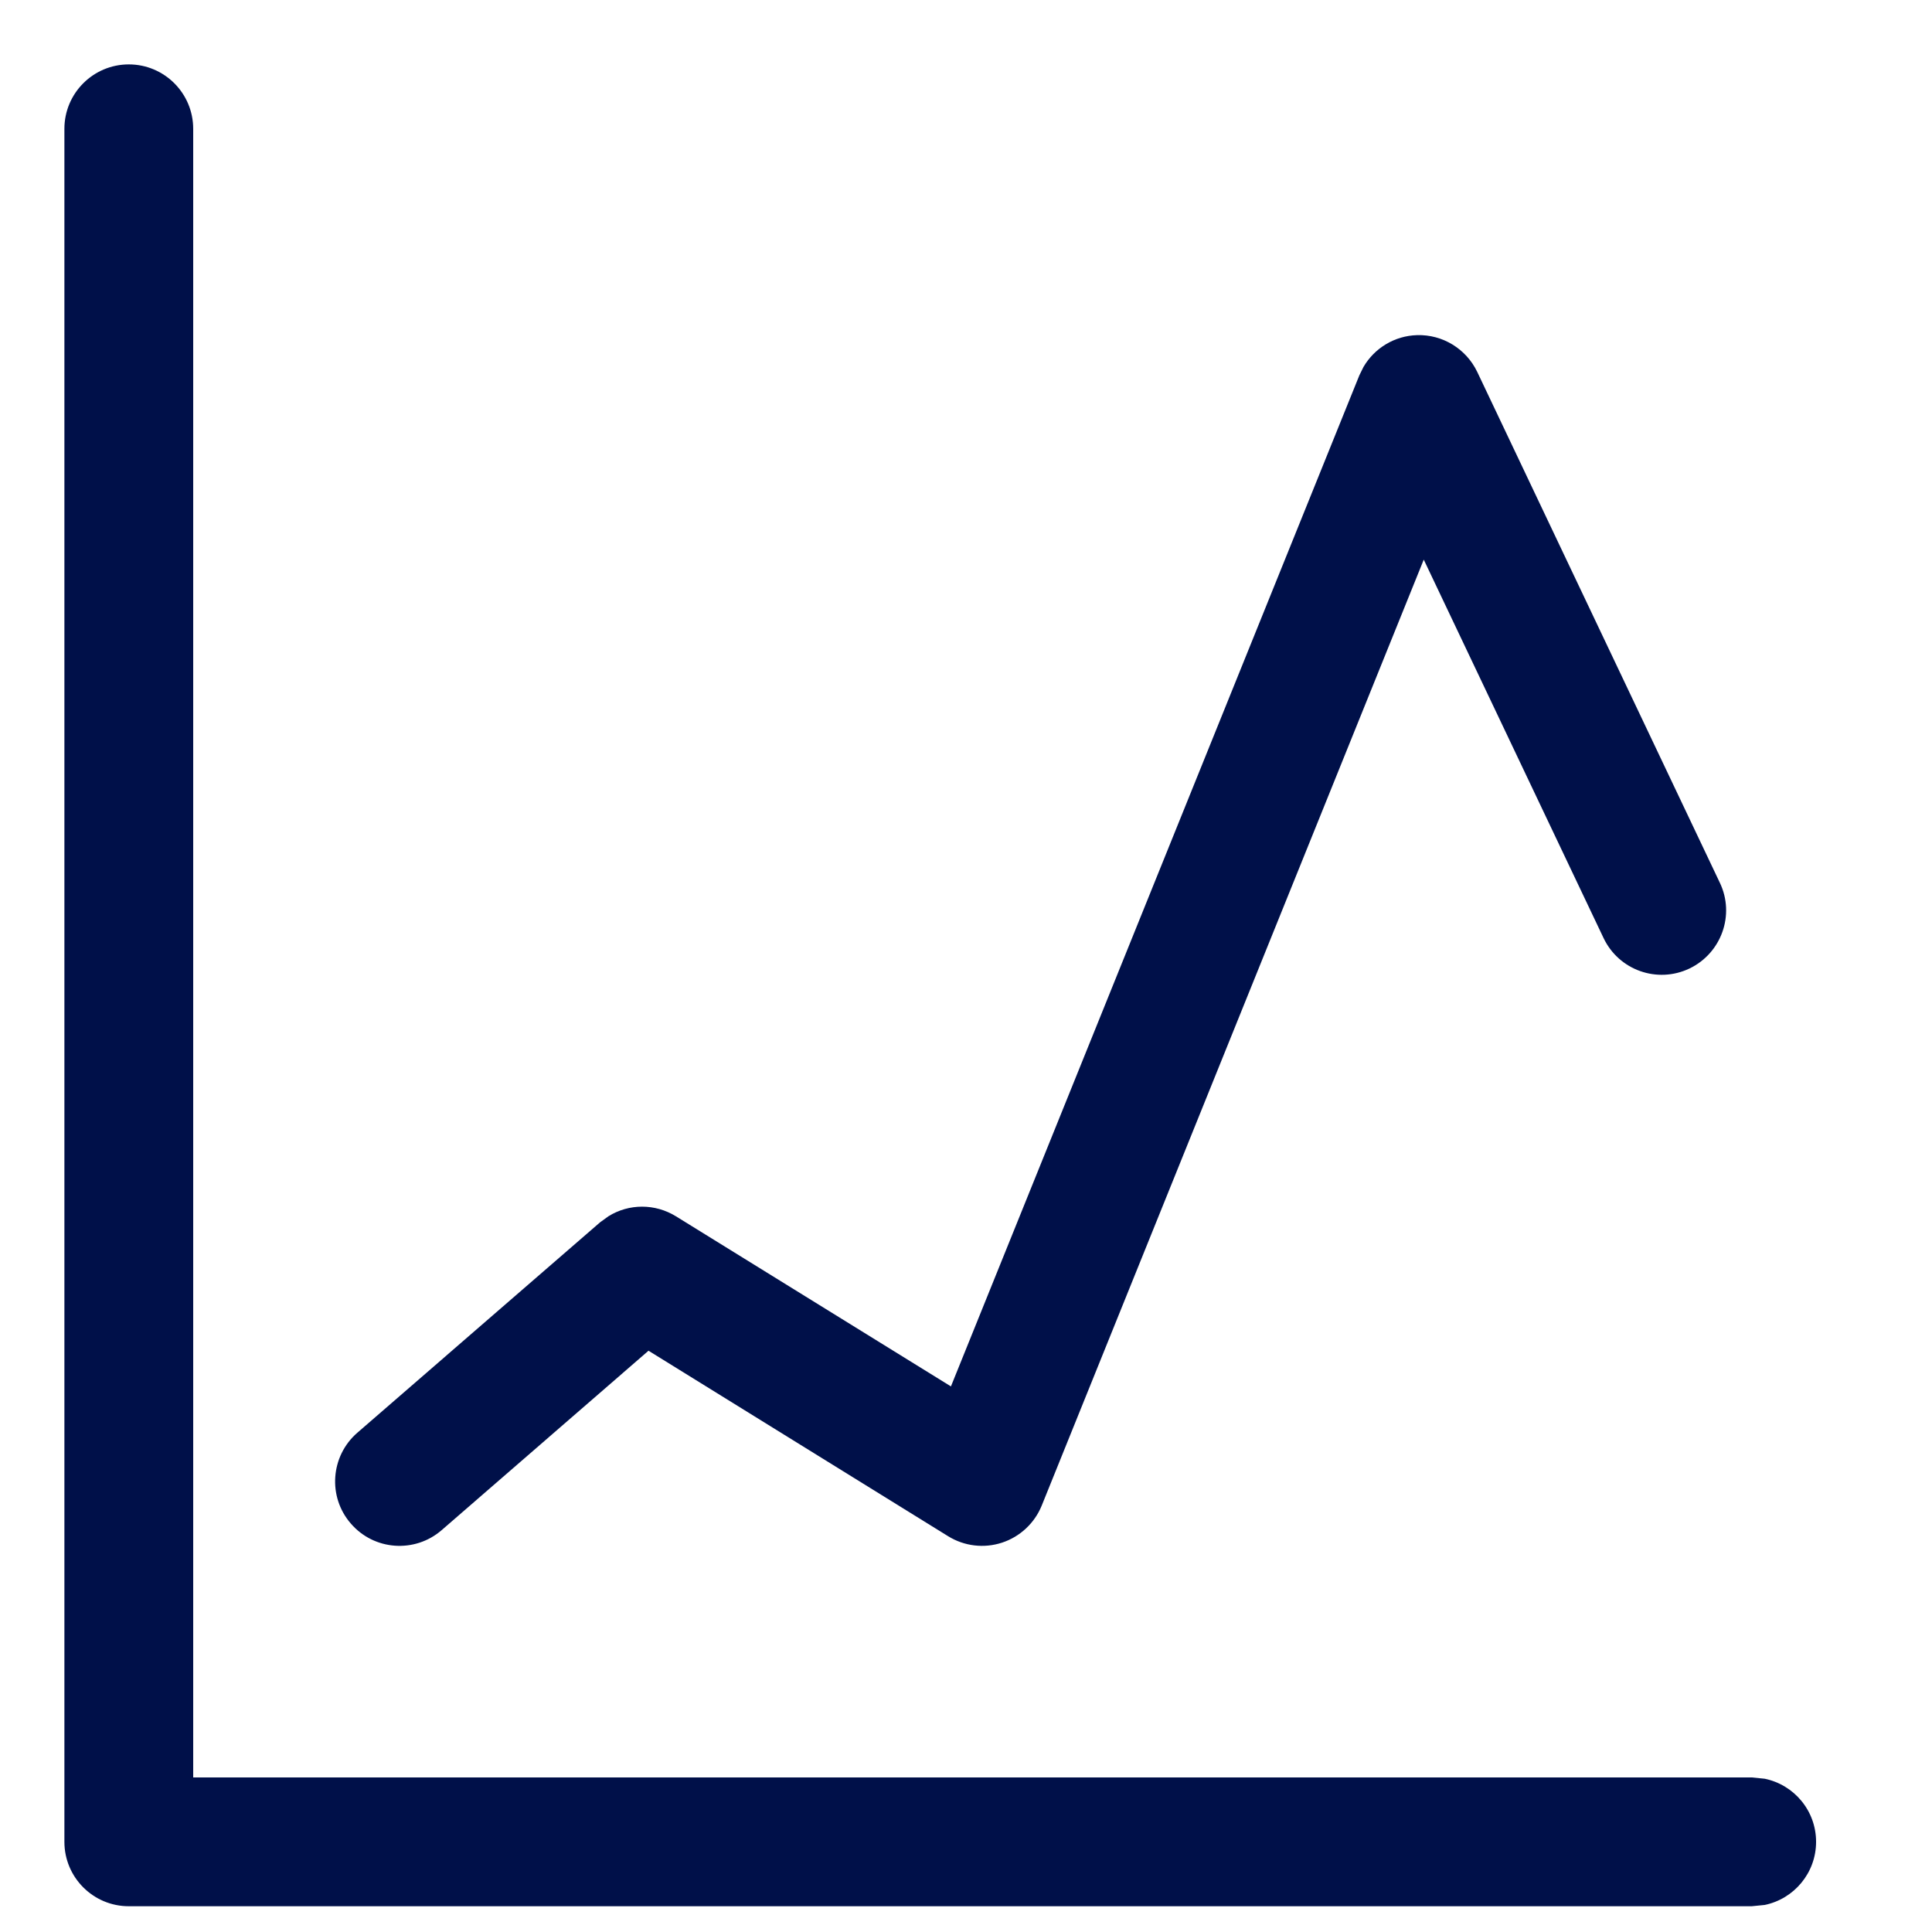 <?xml version="1.0" encoding="UTF-8"?>
<svg xmlns="http://www.w3.org/2000/svg" width="15" height="15" viewBox="0 0 15 15" fill="none">
  <g clip-path="url(#clip0_6484_49420)">
    <path d="M0.5 1C0.5 0.724 0.724 0.5 1 0.5C1.276 0.5 1.5 0.724 1.5 1V13.8H13.6L13.701 13.81C13.929 13.857 14.1 14.058 14.1 14.3C14.1 14.541 13.929 14.743 13.701 14.79L13.6 14.8H1C0.724 14.8 0.5 14.576 0.5 14.3V1Z" fill="#001049"></path>
    <path d="M11.002 2.602C11.2 2.596 11.383 2.708 11.469 2.887L13.353 6.854C13.472 7.103 13.365 7.401 13.116 7.52C12.867 7.638 12.569 7.533 12.45 7.283L11.054 4.345L8.088 11.689C8.033 11.825 7.92 11.931 7.78 11.977C7.64 12.023 7.487 12.005 7.361 11.927L5.035 10.487L3.429 11.88C3.22 12.061 2.904 12.038 2.724 11.829C2.543 11.621 2.566 11.305 2.774 11.124L4.659 9.49L4.724 9.443C4.883 9.344 5.086 9.343 5.249 9.444L7.383 10.764L10.554 2.914L10.586 2.849C10.672 2.702 10.828 2.607 11.002 2.602Z" fill="#001049"></path>
  </g>
  <defs>
    <clipPath id="clip0_6484_49420">
      <rect width="15" height="15" fill="white"></rect>
    </clipPath>
  </defs>
</svg>
